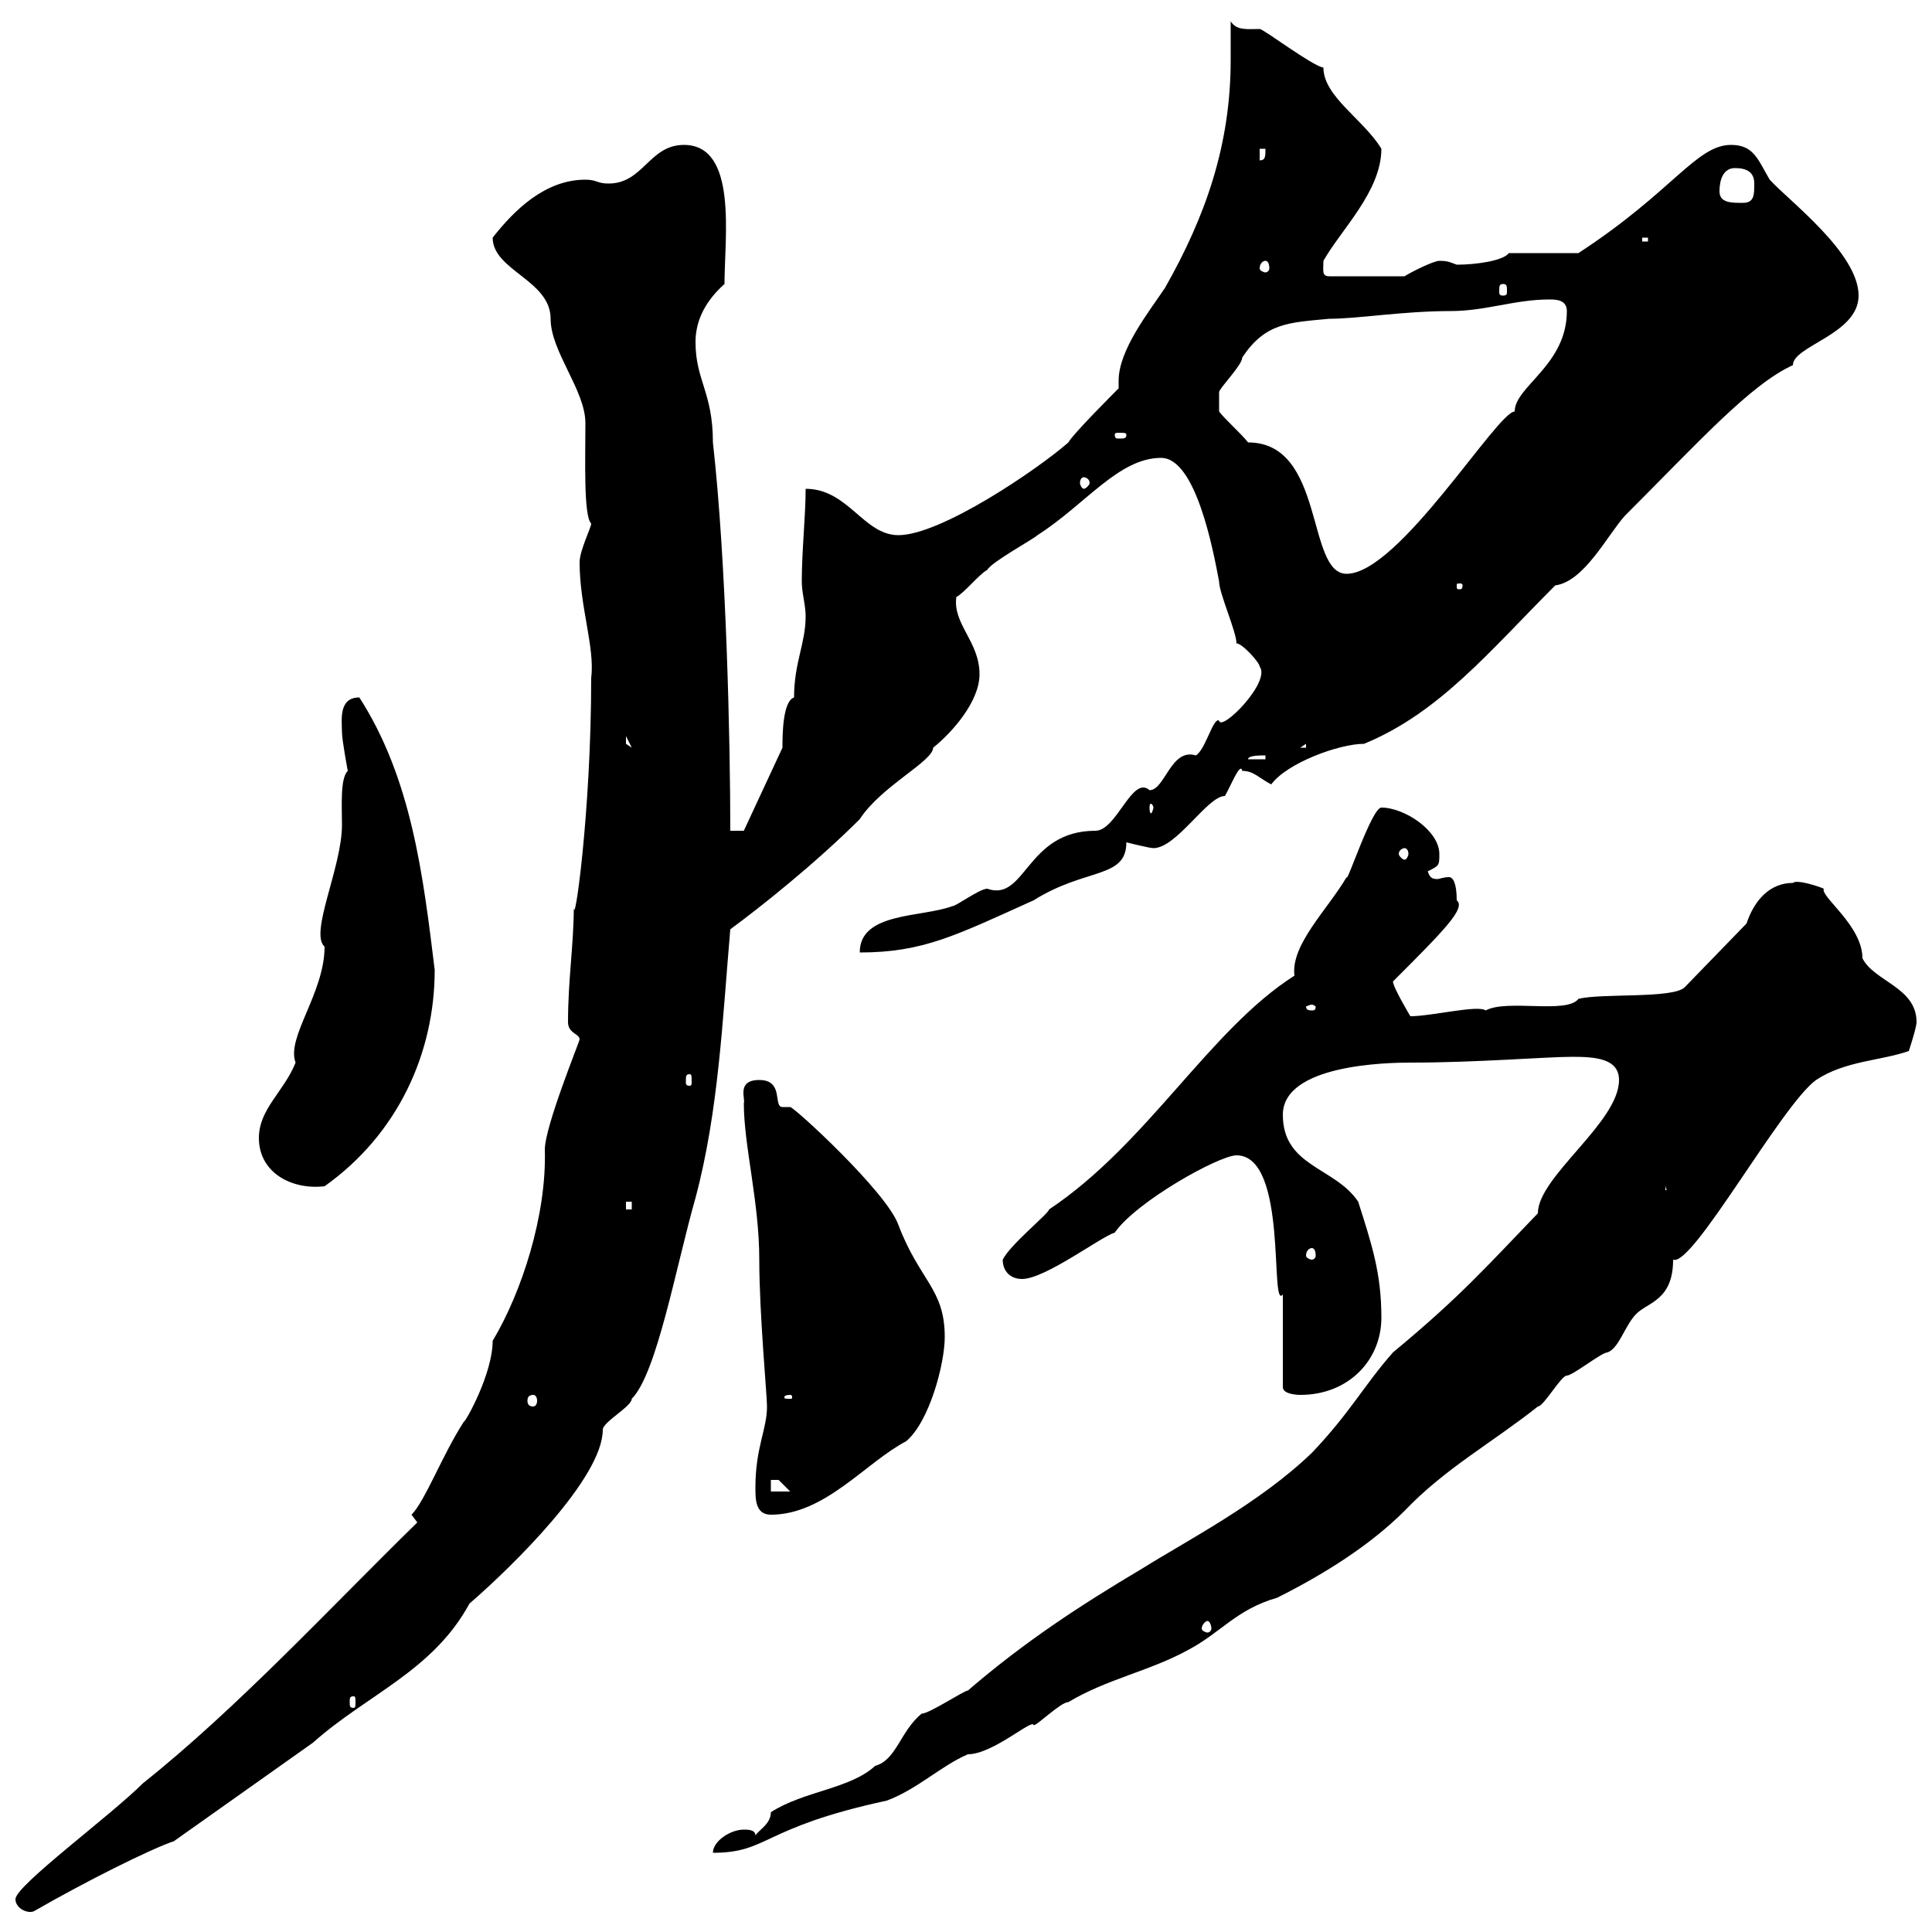 <svg xmlns="http://www.w3.org/2000/svg" xmlns:xlink="http://www.w3.org/1999/xlink" width="300" height="300"><path d="M2.40 294.90C2.40 296.40 4.50 297.30 5.40 296.70C13.20 292.20 23.40 287.10 27 285.90L48.60 270.60C57 263.10 67.20 259.50 72.90 249C79.50 243.30 93.60 229.50 93.60 222C93.60 220.80 98.10 218.40 98.10 217.20C102 213.30 105 196.50 108 186C111.60 172.50 112.20 158.10 113.40 144.30C117.90 141 126.60 134.10 133.50 127.20C136.80 122.10 144.90 118.20 144.90 116.10C147.90 113.70 152.10 108.90 152.10 104.70C152.10 99.60 147.90 96.90 148.50 92.70C149.70 92.10 152.10 89.10 153.30 88.50C153.90 87.30 160.50 83.70 161.10 83.10C168.60 78.30 173.70 71.10 180.30 71.10C185.70 71.10 188.40 85.50 189.30 90.30C189.30 92.10 192 98.10 192 99.90C192.90 99.90 195.60 102.90 195.60 103.50C197.40 105.90 189.60 113.70 189.30 111.90C188.40 111.30 187.20 116.40 185.70 117.30C181.80 116.10 180.90 122.70 178.50 122.70C175.80 120.30 173.40 129 170.10 129C159.30 129 159.30 140.10 153.30 138C152.10 138 148.50 140.70 147.90 140.70C143.10 142.50 133.50 141.60 133.50 147.90C143.40 147.90 148.50 145.20 160.50 139.80C168.60 134.70 174.90 136.50 174.90 130.80C174.90 130.80 178.50 131.70 179.10 131.70C182.70 131.70 187.50 123.60 190.20 123.60C191.10 122.10 192.60 118.20 192.90 119.70C194.70 119.70 195.60 120.90 197.40 121.80C199.80 118.50 207.90 115.50 211.80 115.50C223.50 110.70 231.30 101.10 241.50 90.90C246 90.30 249.60 83.10 252.30 80.10C263.70 68.70 271.80 59.70 278.40 56.70C278.40 53.70 288.60 51.90 288.60 45.90C288.60 39.30 277.80 31.20 274.80 27.90C273 24.90 272.40 22.50 268.80 22.50C263.40 22.50 259.80 29.70 245.10 39.30L234.30 39.30C233.40 40.50 229.20 41.10 226.20 41.10C225.30 40.80 225 40.50 223.50 40.50C222.60 40.50 219 42.30 218.10 42.90L206.40 42.90C205.20 42.90 205.50 42 205.50 40.50C208.20 35.70 214.50 29.70 214.50 23.10C211.80 18.60 205.50 15 205.50 10.50C203.70 10.20 196.20 4.50 195.60 4.50C193.80 4.50 192 4.80 191.10 3.30C191.10 5.10 191.10 7.50 191.10 9.30C191.10 22.50 187.20 33.60 180.90 44.70C178.50 48.30 173.70 54.30 173.70 59.10C173.70 59.70 173.70 60 173.70 60.30C173.10 60.90 166.50 67.50 165.90 68.70C161.10 72.90 146.10 83.10 139.50 83.10C134.10 83.10 131.70 75.90 125.10 75.90C125.10 80.10 124.50 85.50 124.50 90.30C124.50 92.10 125.10 93.90 125.10 95.70C125.10 99.90 123.30 102.90 123.30 108.30C121.50 108.90 121.50 114.30 121.50 116.10L115.50 129L113.40 129C113.40 115.50 112.80 87.30 110.70 68.70C110.70 60.90 108 59.10 108 53.10C108 49.50 109.80 46.50 112.50 44.10C112.50 36.90 114.60 22.50 106.20 22.50C100.80 22.50 99.90 28.50 94.50 28.50C92.70 28.50 92.70 27.90 90.90 27.90C84.60 27.90 79.80 32.70 76.50 36.90C76.50 42 85.50 43.50 85.50 49.50C85.50 54.60 90.90 60.60 90.90 65.70C90.90 71.40 90.60 80.10 91.80 81.30C91.80 81.90 90 85.50 90 87.30C90 94.20 92.40 100.50 91.80 105.30C91.80 126.30 89.10 144.90 89.10 140.70C89.10 146.70 88.20 152.10 88.20 158.70C88.20 160.50 90 160.50 90 161.40C90 161.70 84.60 174.90 84.60 178.50C84.90 188.70 81 200.70 76.50 208.20C76.50 213.30 72.30 220.80 72 220.80C68.70 225.90 66 233.10 63.90 235.20L64.80 236.40C51.60 249.30 36.90 265.20 22.20 276.90C17.10 282 2.40 292.80 2.40 294.90ZM115.50 284.10C113.40 284.10 110.70 285.90 110.70 287.70C119.40 287.70 118.20 283.80 137.70 279.60C142.50 277.80 146.10 274.20 150.30 272.40C154.20 272.40 160.50 266.70 160.50 267.90C161.10 267.90 164.70 264.30 165.90 264.30C171.90 260.70 178.50 259.50 184.50 256.20C189.60 253.50 192 249.90 198.30 248.10C205.50 244.50 212.70 240 218.10 234.60C224.40 228 231.60 224.10 238.80 218.40C239.70 218.40 242.40 213.60 243.30 213.60C244.20 213.60 248.70 210 249.60 210C251.40 209.40 252.30 205.80 254.10 204C255.90 202.20 259.80 201.90 259.80 195.60C262.80 196.80 276.60 171.60 282 167.70C286.50 164.70 292.20 164.70 296.40 163.20C296.40 163.20 297.60 159.60 297.60 158.70C297.60 153.30 291 152.40 289.20 148.80C289.20 143.70 282.60 139.20 283.20 138C282.60 137.70 279 136.50 278.40 137.10C274.80 137.10 272.40 139.80 271.20 143.40L261.60 153.30C259.80 155.10 248.70 154.20 245.10 155.10C243.30 157.50 234 155.10 230.70 156.90C229.50 156 222.30 157.80 219 157.80C219 157.80 216.30 153.30 216.30 152.40C224.10 144.60 227.70 141 226.20 139.80C226.20 137.10 225.60 136.20 225 136.20C224.10 136.20 223.50 136.50 223.20 136.50C222.30 136.50 222 136.20 221.70 135.30C223.50 134.40 223.50 134.40 223.50 132.60C223.50 129 218.10 125.40 214.50 125.40C213 125.40 209.10 137.40 209.10 136.20C206.10 141.30 200.40 146.70 201 151.50C187.80 159.90 178.20 177.60 162.90 187.80C162.90 188.40 156.90 193.20 155.70 195.60C155.70 197.40 156.90 198.60 158.70 198.60C162.30 198.60 171 192 173.10 191.40C176.40 186.60 189.30 179.40 192 179.40C200.10 179.40 197.10 203.70 199.20 201L199.20 215.40C199.20 216.60 201.90 216.60 201.90 216.60C209.40 216.60 214.50 211.20 214.50 204.60C214.50 197.70 213 193.20 210.90 186.60C207.30 181.20 199.20 181.20 199.20 173.10C199.20 165.30 215.40 165 219 165C229.50 165 240 164.10 244.20 164.10C247.80 164.10 251.40 164.40 251.40 167.70C251.40 174.30 238.80 182.70 238.80 188.40C230.70 196.80 226.80 201.30 216.30 210C211.80 215.10 209.70 219.30 203.70 225.60C195.60 233.40 184.50 239.10 177.30 243.60C167.70 249.30 159 255 150.30 262.50C149.70 262.50 144.30 266.10 143.10 266.10C139.80 268.80 139.20 273.30 135.90 274.20C132 277.80 124.80 278.10 119.70 281.40C119.70 283.20 117.90 284.10 117.30 285C117.30 284.10 116.10 284.10 115.50 284.10ZM54.90 263.40C55.20 263.40 55.20 263.70 55.20 264.30C55.20 264.90 55.20 265.20 54.90 265.20C54.30 265.20 54.30 264.90 54.30 264.30C54.30 263.70 54.30 263.40 54.90 263.40ZM187.50 251.70C187.80 251.70 188.10 252.30 188.10 252.90C188.10 253.20 187.80 253.50 187.50 253.50C187.20 253.50 186.60 253.20 186.60 252.90C186.60 252.30 187.20 251.70 187.50 251.70ZM117.30 231C117.30 232.80 117.30 235.20 119.70 235.20C128.10 235.20 134.40 227.10 140.70 223.80C144.30 220.80 146.70 211.80 146.70 207.60C146.70 200.10 142.80 198.90 139.50 190.20C137.70 185.10 123.30 171.90 122.70 171.90C122.40 171.90 121.80 171.90 121.50 171.90C120 171.90 121.80 167.70 117.90 167.70C114.30 167.70 115.80 170.70 115.50 171.30C115.50 177.90 117.90 186.60 117.90 195.60C117.90 204 119.10 216.60 119.10 218.40C119.10 222 117.30 224.70 117.30 231ZM119.70 229.80C119.70 229.80 119.70 229.80 120.90 229.80C120.90 229.80 122.70 231.60 122.70 231.60L119.70 231.60ZM82.80 216.60C83.10 216.60 83.40 216.90 83.40 217.50C83.40 218.10 83.10 218.40 82.80 218.40C82.20 218.40 81.90 218.10 81.90 217.50C81.90 216.90 82.20 216.60 82.80 216.60ZM122.70 216.60C123 216.60 123 216.90 123 216.90C123 217.20 123 217.20 122.70 217.20C121.80 217.20 121.80 217.20 121.80 216.90C121.80 216.90 121.80 216.60 122.70 216.60ZM203.70 193.80C204 193.80 204.30 194.10 204.30 195C204.30 195.30 204 195.60 203.70 195.60C203.40 195.60 202.80 195.30 202.80 195C202.80 194.10 203.40 193.80 203.70 193.80ZM97.20 186.60L98.10 186.60L98.10 187.80L97.20 187.80ZM258.60 184.20L259.80 187.80L259.80 184.80L258.60 184.80ZM40.20 176.70C40.20 182.10 45.30 184.80 50.40 184.20C61.80 176.10 67.50 163.50 67.50 150.60C65.70 135.90 63.90 120.90 55.80 108.30C52.50 108.30 53.10 111.90 53.10 113.70C53.10 114.90 54 119.70 54 119.70C52.80 120.90 53.10 125.10 53.10 128.10C53.10 134.70 48 144.90 50.40 147C50.40 154.20 44.40 161.10 45.90 165C44.10 169.50 40.20 172.20 40.20 176.70ZM107.10 166.80C107.40 166.80 107.40 167.10 107.40 168C107.40 168.30 107.40 168.60 107.10 168.60C106.50 168.60 106.50 168.30 106.50 168C106.50 167.10 106.50 166.80 107.10 166.80ZM203.70 156C204 156 204.30 156.30 204.30 156.30C204.30 156.90 204 156.90 203.70 156.90C203.40 156.90 202.80 156.90 202.80 156.30C202.80 156.30 203.40 156 203.70 156ZM218.10 131.70C218.40 131.70 218.70 132 218.70 132.60C218.70 132.90 218.40 133.50 218.10 133.50C217.80 133.50 217.20 132.90 217.20 132.60C217.20 132 217.80 131.70 218.10 131.70ZM179.10 125.40C179.10 125.70 178.80 126.30 178.80 126.30C178.50 126.30 178.50 125.70 178.50 125.40C178.50 125.10 178.50 124.80 178.80 124.80C178.80 124.80 179.10 125.10 179.10 125.40ZM196.50 117.30L196.50 117.90L193.80 117.90C193.80 117.30 195.60 117.30 196.50 117.30ZM202.80 115.50L202.80 116.10L201.90 116.10ZM97.20 114.30L98.10 116.10L97.20 115.50ZM227.10 90.90C227.10 91.50 226.80 91.50 226.80 91.50C226.20 91.50 226.20 91.50 226.20 90.90C226.20 90.60 226.20 90.60 226.80 90.60C226.80 90.60 227.10 90.60 227.10 90.90ZM189.30 63.90C189.30 63.90 189.30 62.40 189.30 60.90C189.30 60.30 192.90 56.70 192.90 55.50C196.50 50.10 200.10 50.10 206.40 49.50C210.90 49.50 217.80 48.30 225.30 48.30C230.70 48.30 235.20 46.50 240.60 46.50C241.50 46.50 243.30 46.50 243.30 48.30C243.30 56.70 235.20 60 235.20 63.90C232.50 63.90 217.20 89.10 209.10 89.10C202.80 89.10 205.80 68.70 193.80 68.70C192.90 67.50 190.20 65.10 189.30 63.90ZM168.30 74.10C168.60 74.10 169.20 74.40 169.20 75C169.20 75.30 168.60 75.90 168.30 75.90C168 75.90 167.70 75.30 167.70 75C167.70 74.40 168 74.10 168.30 74.10ZM174.90 67.50C174.90 68.10 174.60 68.10 173.70 68.10C173.40 68.10 173.10 68.10 173.10 67.50C173.10 67.20 173.40 67.20 173.70 67.20C174.60 67.20 174.90 67.20 174.90 67.50ZM233.40 44.10C234 44.10 234 44.40 234 45.30C234 45.60 234 45.90 233.40 45.90C232.80 45.90 232.80 45.60 232.80 45.30C232.80 44.40 232.80 44.10 233.40 44.10ZM196.50 40.50C196.80 40.50 197.10 40.80 197.10 41.70C197.10 42 196.80 42.30 196.50 42.30C196.20 42.30 195.60 42 195.60 41.70C195.60 40.80 196.20 40.50 196.50 40.50ZM255 36.90L255.90 36.90L255.90 37.50L255 37.50ZM267 29.70C267 27.90 267.60 26.10 269.40 26.10C271.20 26.10 272.40 26.70 272.40 28.50C272.40 30.30 272.40 31.50 270.60 31.50C268.80 31.50 267 31.50 267 29.70ZM195.60 23.10L196.50 23.10C196.50 24.30 196.50 24.90 195.60 24.90Z"/></svg>